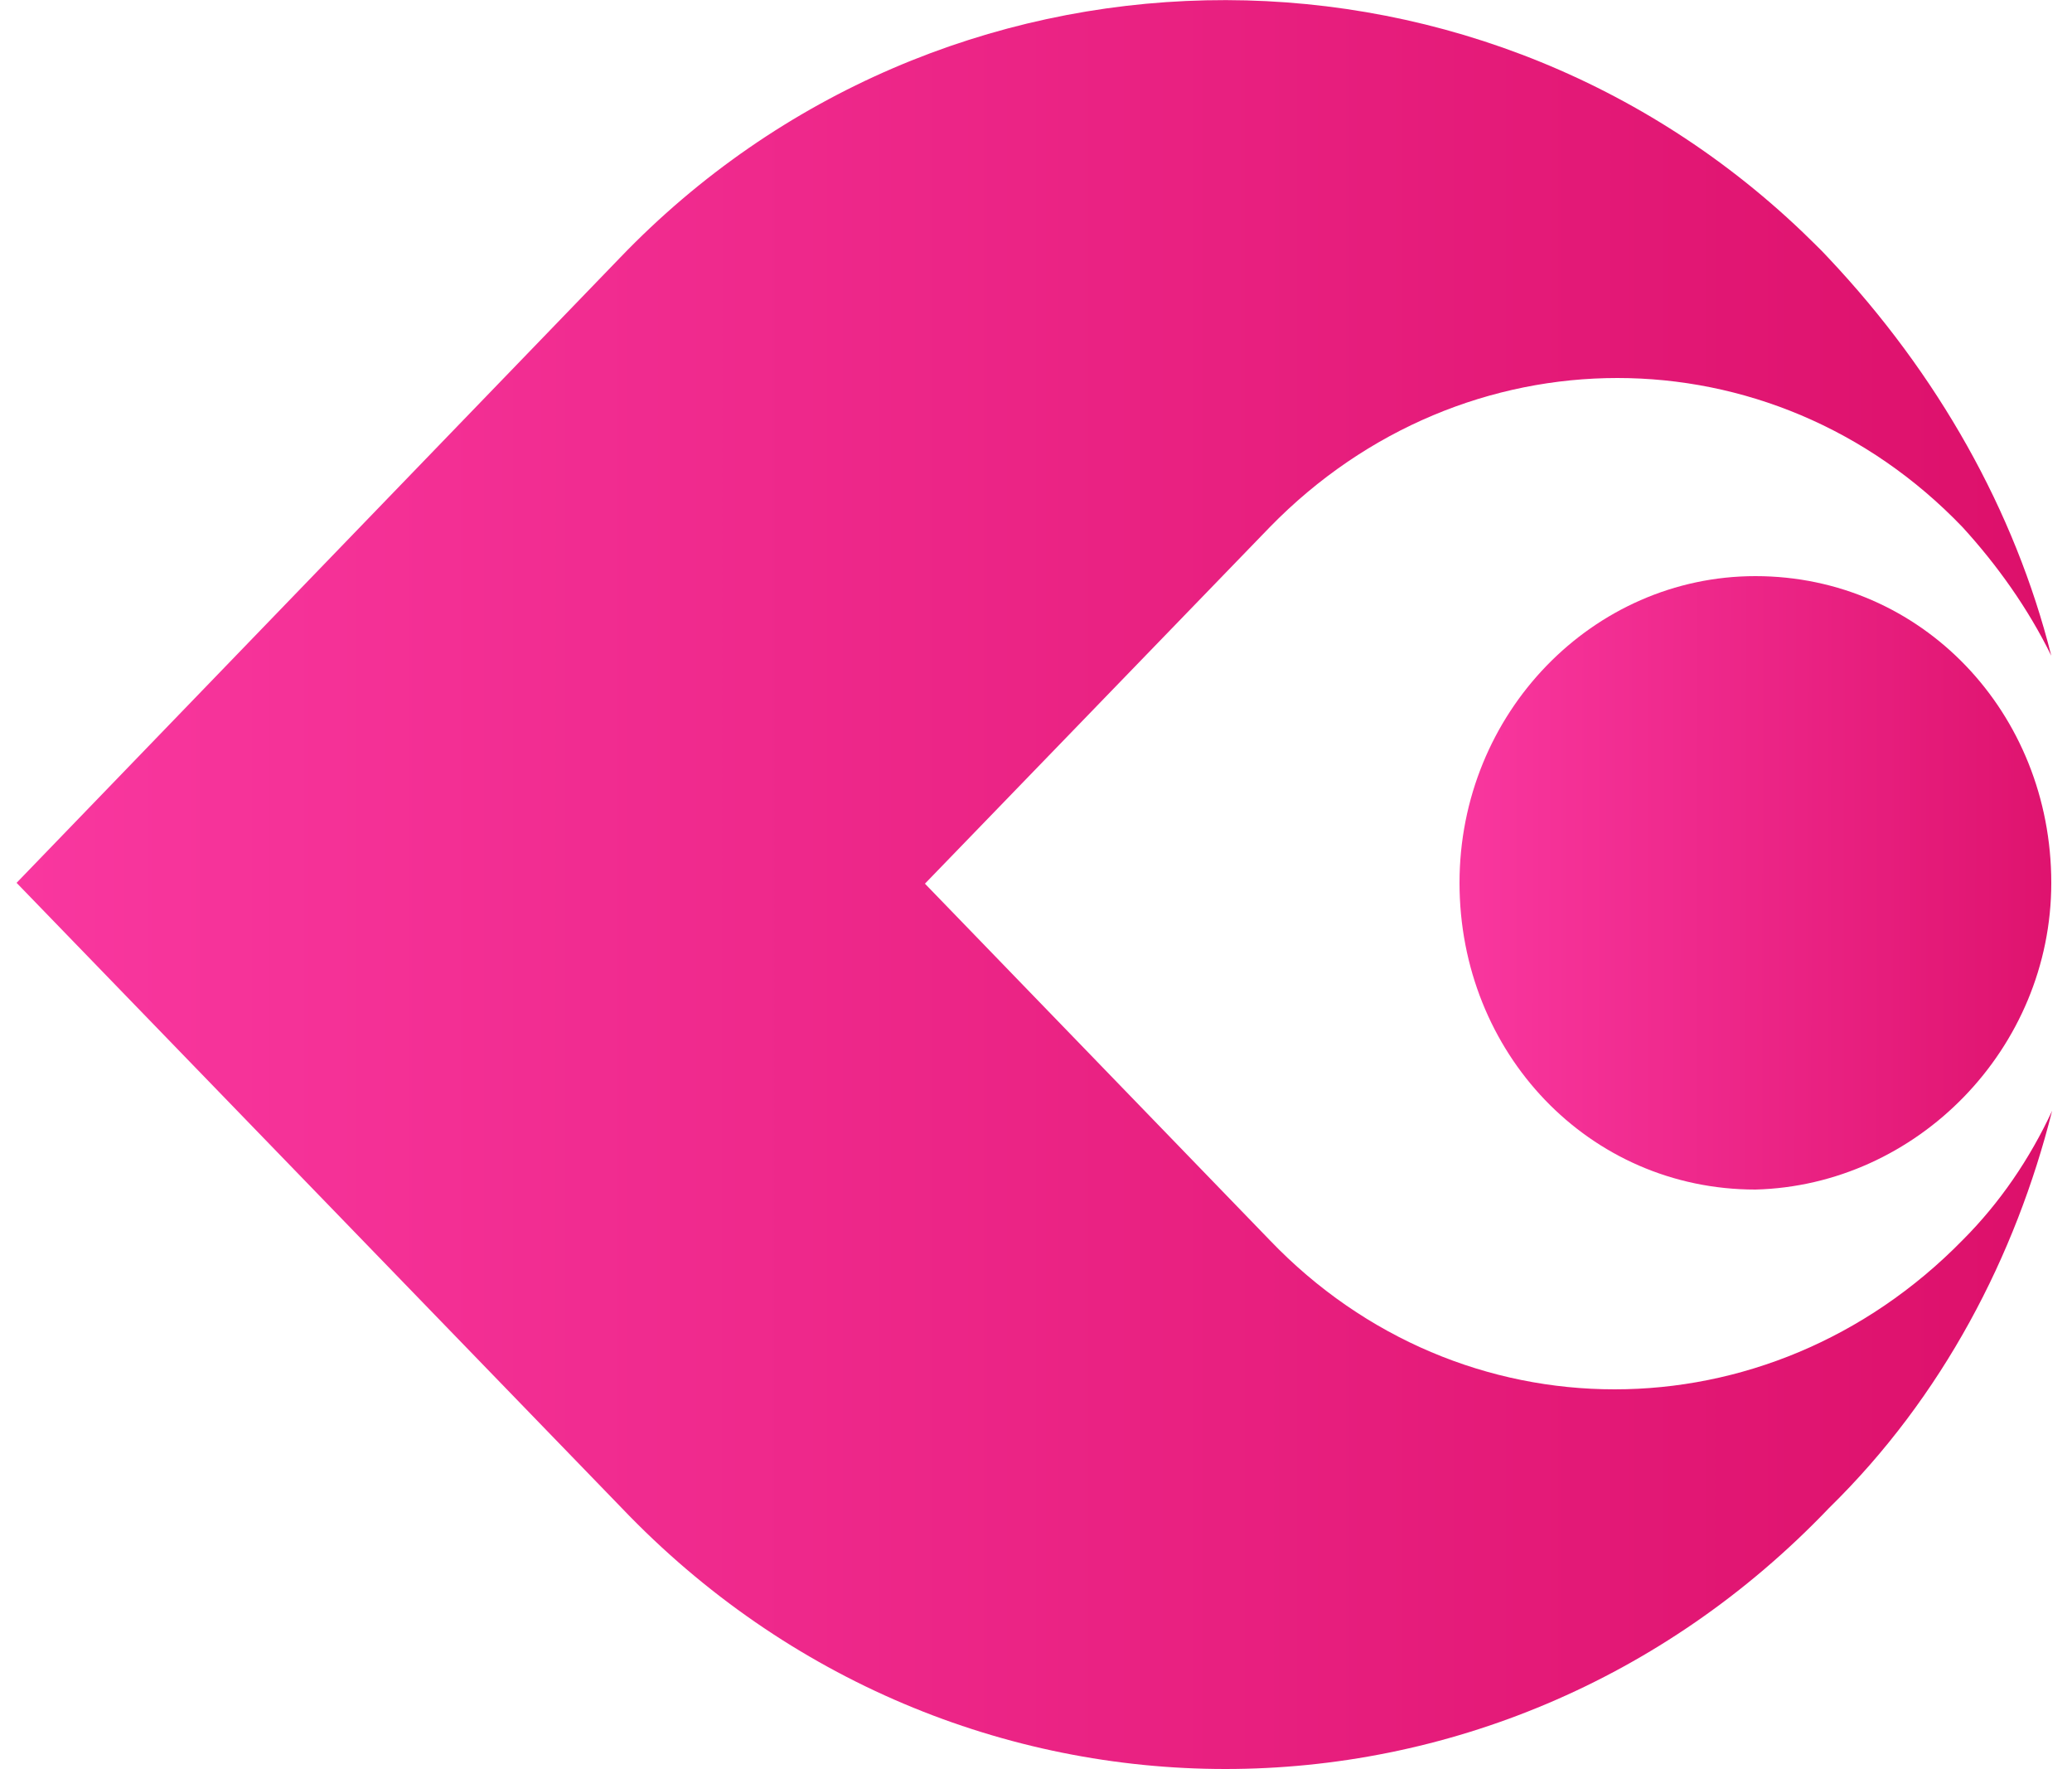 <?xml version="1.0" encoding="utf-8"?>
<!-- Generator: Adobe Illustrator 26.0.2, SVG Export Plug-In . SVG Version: 6.00 Build 0)  -->
<svg version="1.1" id="Layer_1" xmlns="http://www.w3.org/2000/svg" xmlns:xlink="http://www.w3.org/1999/xlink" x="0px" y="0px"
	 viewBox="0 0 250 213.4" style="enable-background:new 0 0 250 213.4;" xml:space="preserve">
<style type="text/css">
	.st0{fill:url(#SVGID_1_);}
	.st1{fill:url(#SVGID_00000062897887945796717140000003305684924669909430_);}
</style>
<g id="Layer_2_00000092431810689934188510000011125335888809933195_">
	<g id="Layer_1-2">
		
			<linearGradient id="SVGID_1_" gradientUnits="userSpaceOnUse" x1="2.005" y1="216.116" x2="348.845" y2="216.136" gradientTransform="matrix(1 0 0 1 0 -109.4)">
			<stop  offset="0" style="stop-color:#F9379F"/>
			<stop  offset="1" style="stop-color:#D10055"/>
		</linearGradient>
		<path class="st0" d="M2,106.5l72.8-75.4C113.4-9.1,177.2-10.5,217.5,28c1,1,2.1,2,3.1,3.1c13.2,14,22.5,30.5,26.9,48
			c-2.8-5.7-6.5-10.9-10.7-15.5c-23-24-60.2-24-83.6,0l-41.6,43l41.6,43c23,24,60.1,24,83.6,0c4.5-4.5,8.1-9.8,10.8-15.6
			c-4.4,17.5-13.2,34.5-26.9,47.9c-40.1,42-105.6,42-145.7,0L2,106.5z"/>
		
			<linearGradient id="SVGID_00000075136191435468478710000011342943642147345334_" gradientUnits="userSpaceOnUse" x1="176.075" y1="215.878" x2="284.805" y2="216.068" gradientTransform="matrix(1 0 0 1 0 -109.4)">
			<stop  offset="0" style="stop-color:#F9379F"/>
			<stop  offset="1" style="stop-color:#D10055"/>
		</linearGradient>
		<path style="fill:url(#SVGID_00000075136191435468478710000011342943642147345334_);" d="M247.5,106.5c0-20.5-15.6-37-35.7-37
			c-19.6,0-35.7,16.5-35.7,37s15.6,37,35.7,37C231.3,143,247.5,126.5,247.5,106.5z"/>
	</g>
</g>
</svg>

